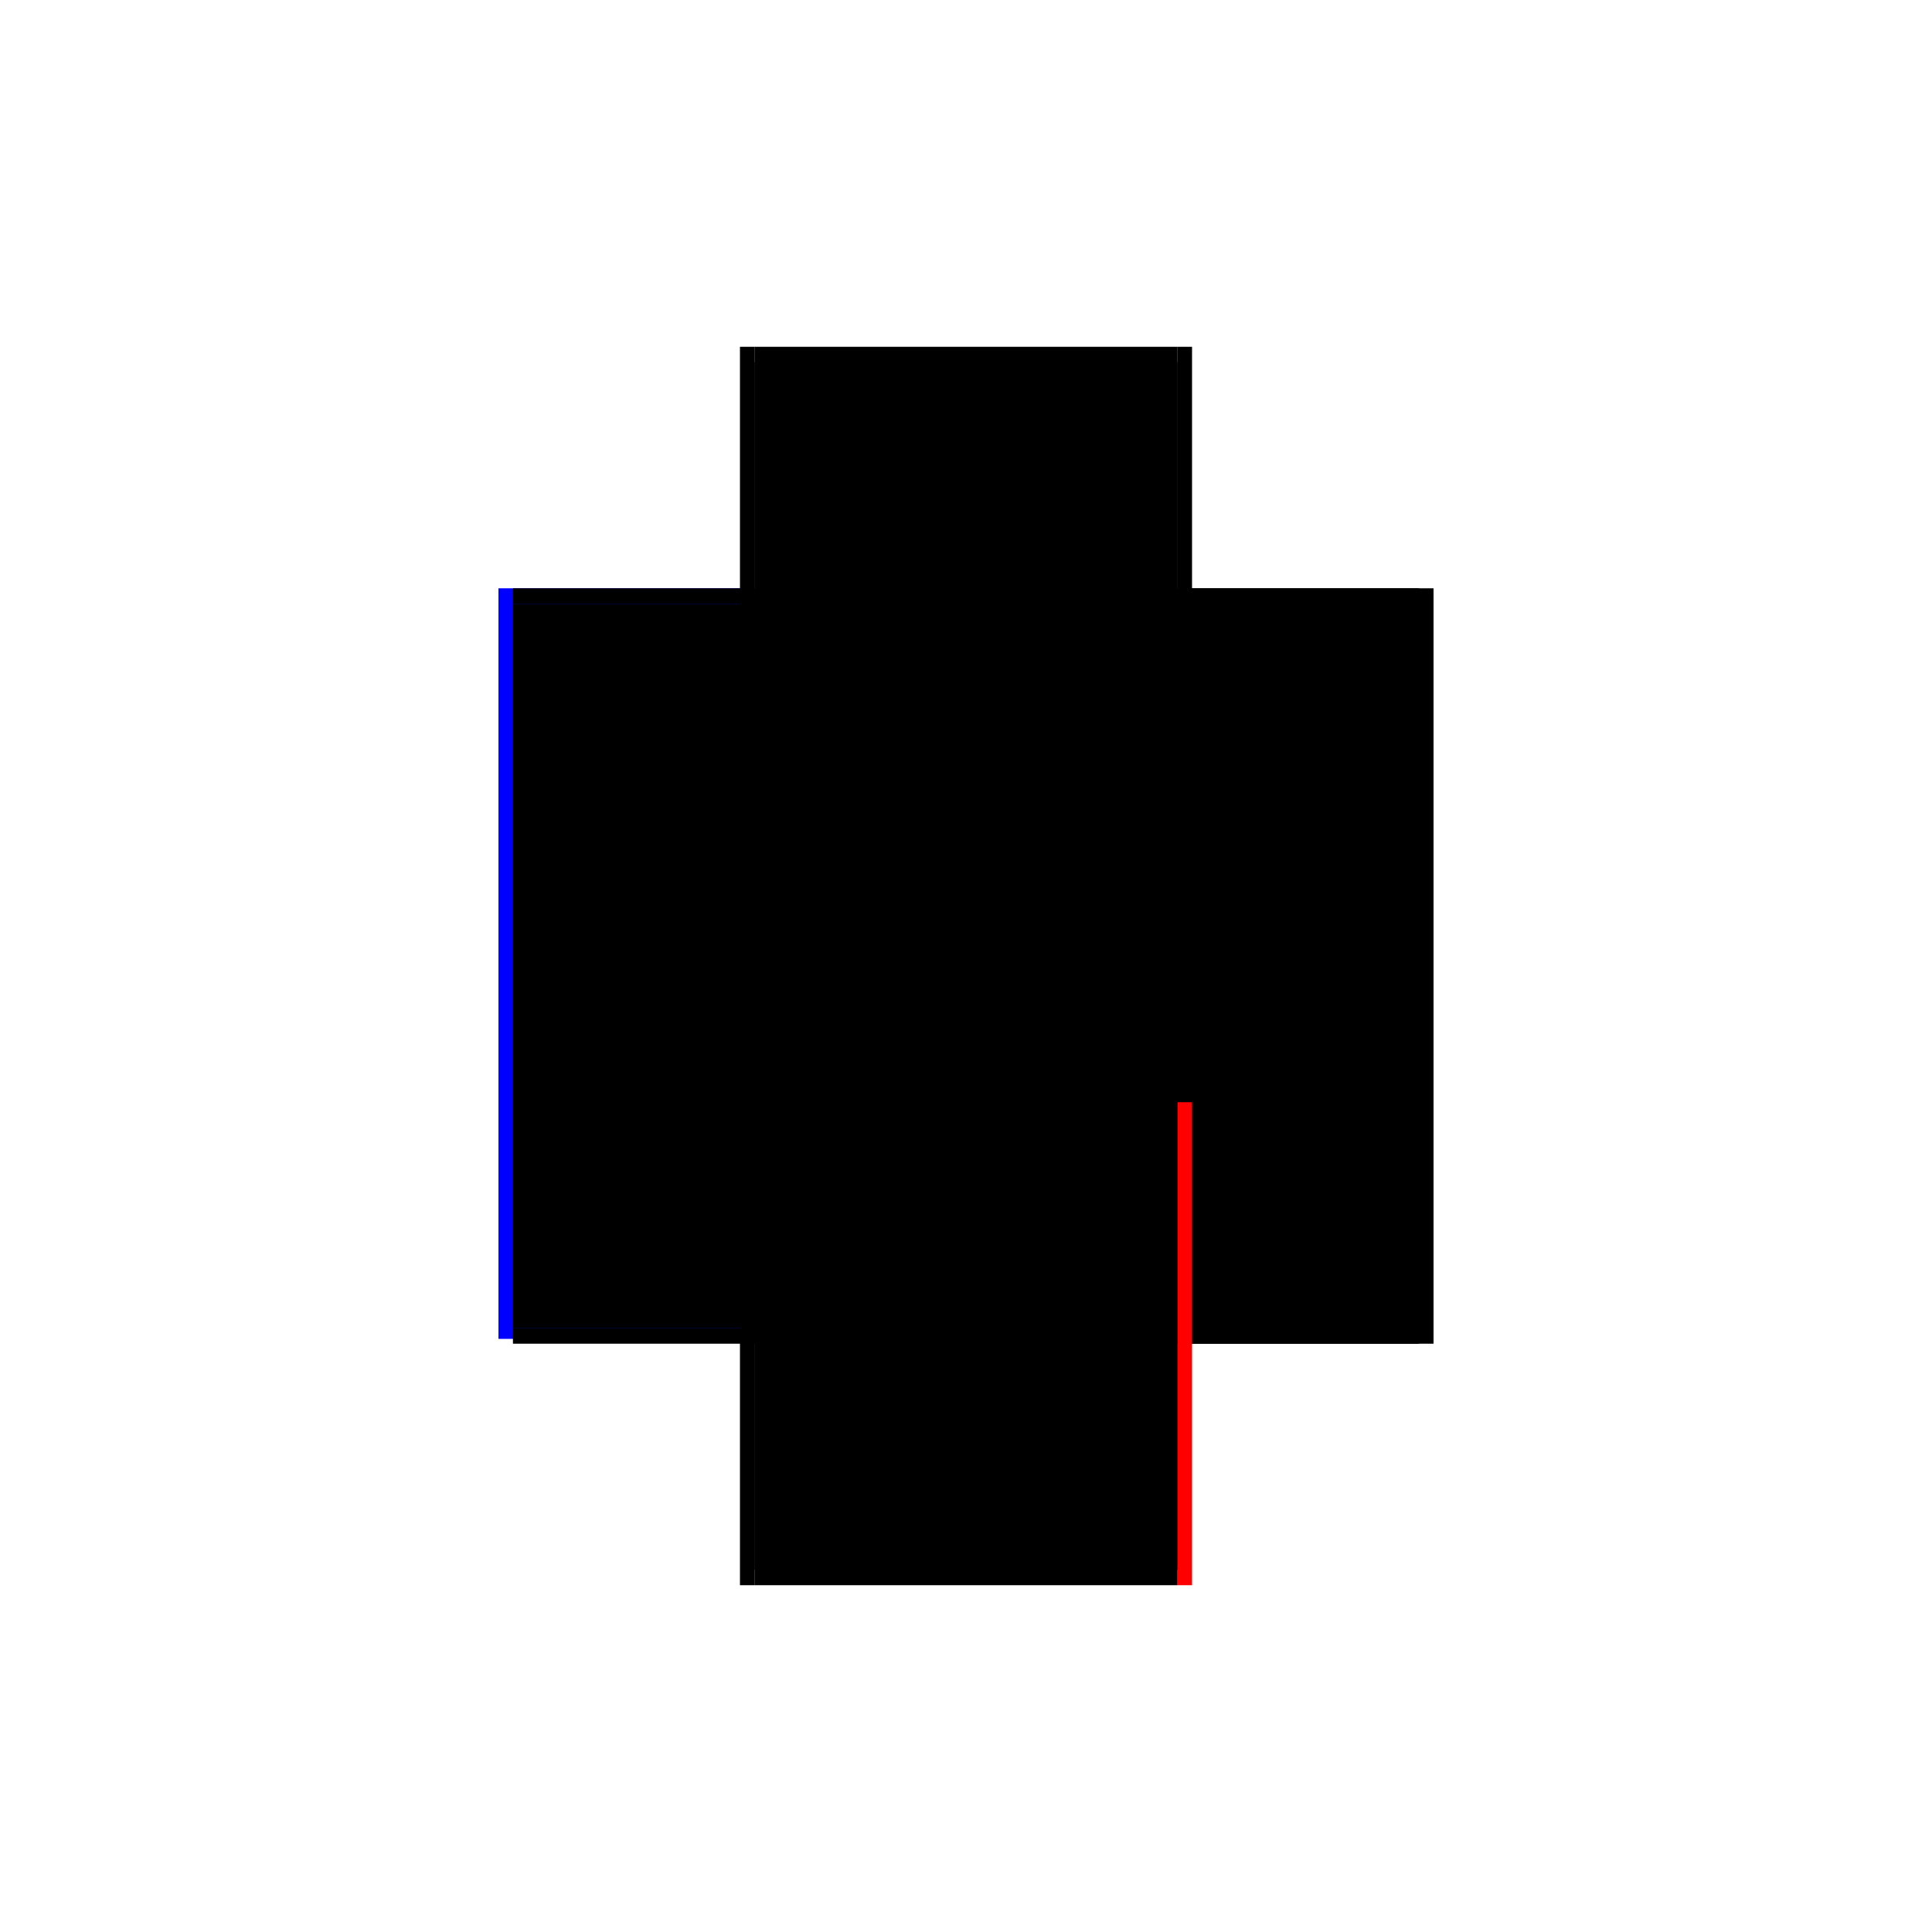 <?xml version="1.0" encoding="utf-8" ?>
<svg xmlns="http://www.w3.org/2000/svg" xmlns:ev="http://www.w3.org/2001/xml-events" xmlns:xlink="http://www.w3.org/1999/xlink" baseProfile="full" height="100%" version="1.1" viewBox="-1,-1,2,2" width="100%">
  <defs>
    <style type="text/css"><![CDATA[.vectorEffectClass {vector-effect: non-scaling-stroke;}]]></style>
  </defs>
  <line class="vectorEffectClass" fill="none" stroke="blue" stroke-width="0.5" x1="-0.234" x2="-0.234" y1="0.386" y2="-0.391"/>
  <line class="vectorEffectClass" fill="none" stroke="black" stroke-width="0.5" x1="0.234" x2="0.234" y1="0.391" y2="-0.391"/>
  <line class="vectorEffectClass" fill="none" stroke="black" stroke-width="0.5" x1="-0.219" x2="-0.219" y1="0.375" y2="-0.375"/>
  <line class="vectorEffectClass" fill="none" stroke="black" stroke-width="0.5" x1="0.219" x2="0.219" y1="0.375" y2="-0.375"/>
  <line class="vectorEffectClass" fill="none" stroke="black" stroke-width="0.5" x1="-0.219" x2="0.219" y1="0.391" y2="0.391"/>
  <line class="vectorEffectClass" fill="none" stroke="black" stroke-width="0.5" x1="-0.219" x2="0.219" y1="0.375" y2="0.375"/>
  <line class="vectorEffectClass" fill="none" stroke="black" stroke-width="0.5" x1="-0.219" x2="0.219" y1="-0.375" y2="-0.375"/>
  <line class="vectorEffectClass" fill="none" stroke="black" stroke-width="0.5" x1="-0.219" x2="0.219" y1="-0.391" y2="-0.391"/>
  <line class="vectorEffectClass" fill="none" stroke="black" stroke-width="0.5" x1="-0.219" x2="-0.219" y1="0.391" y2="0.375"/>
  <line class="vectorEffectClass" fill="none" stroke="black" stroke-width="0.5" x1="-0.219" x2="-0.219" y1="-0.375" y2="-0.391"/>
  <line class="vectorEffectClass" fill="none" stroke="black" stroke-width="0.5" x1="0.219" x2="0.219" y1="0.391" y2="0.375"/>
  <line class="vectorEffectClass" fill="none" stroke="black" stroke-width="0.5" x1="0.219" x2="0.219" y1="-0.375" y2="-0.391"/>
  <line class="vectorEffectClass" fill="none" stroke="black" stroke-width="0.5" x1="-0.234" x2="-0.219" y1="0.391" y2="0.391"/>
  <line class="vectorEffectClass" fill="none" stroke="black" stroke-width="0.5" x1="-0.234" x2="-0.219" y1="-0.391" y2="-0.391"/>
  <line class="vectorEffectClass" fill="none" stroke="red" stroke-width="0.5" x1="0.219" x2="0.234" y1="0.391" y2="0.391"/>
  <line class="vectorEffectClass" fill="none" stroke="black" stroke-width="0.5" x1="0.219" x2="0.234" y1="-0.391" y2="-0.391"/>
</svg>
